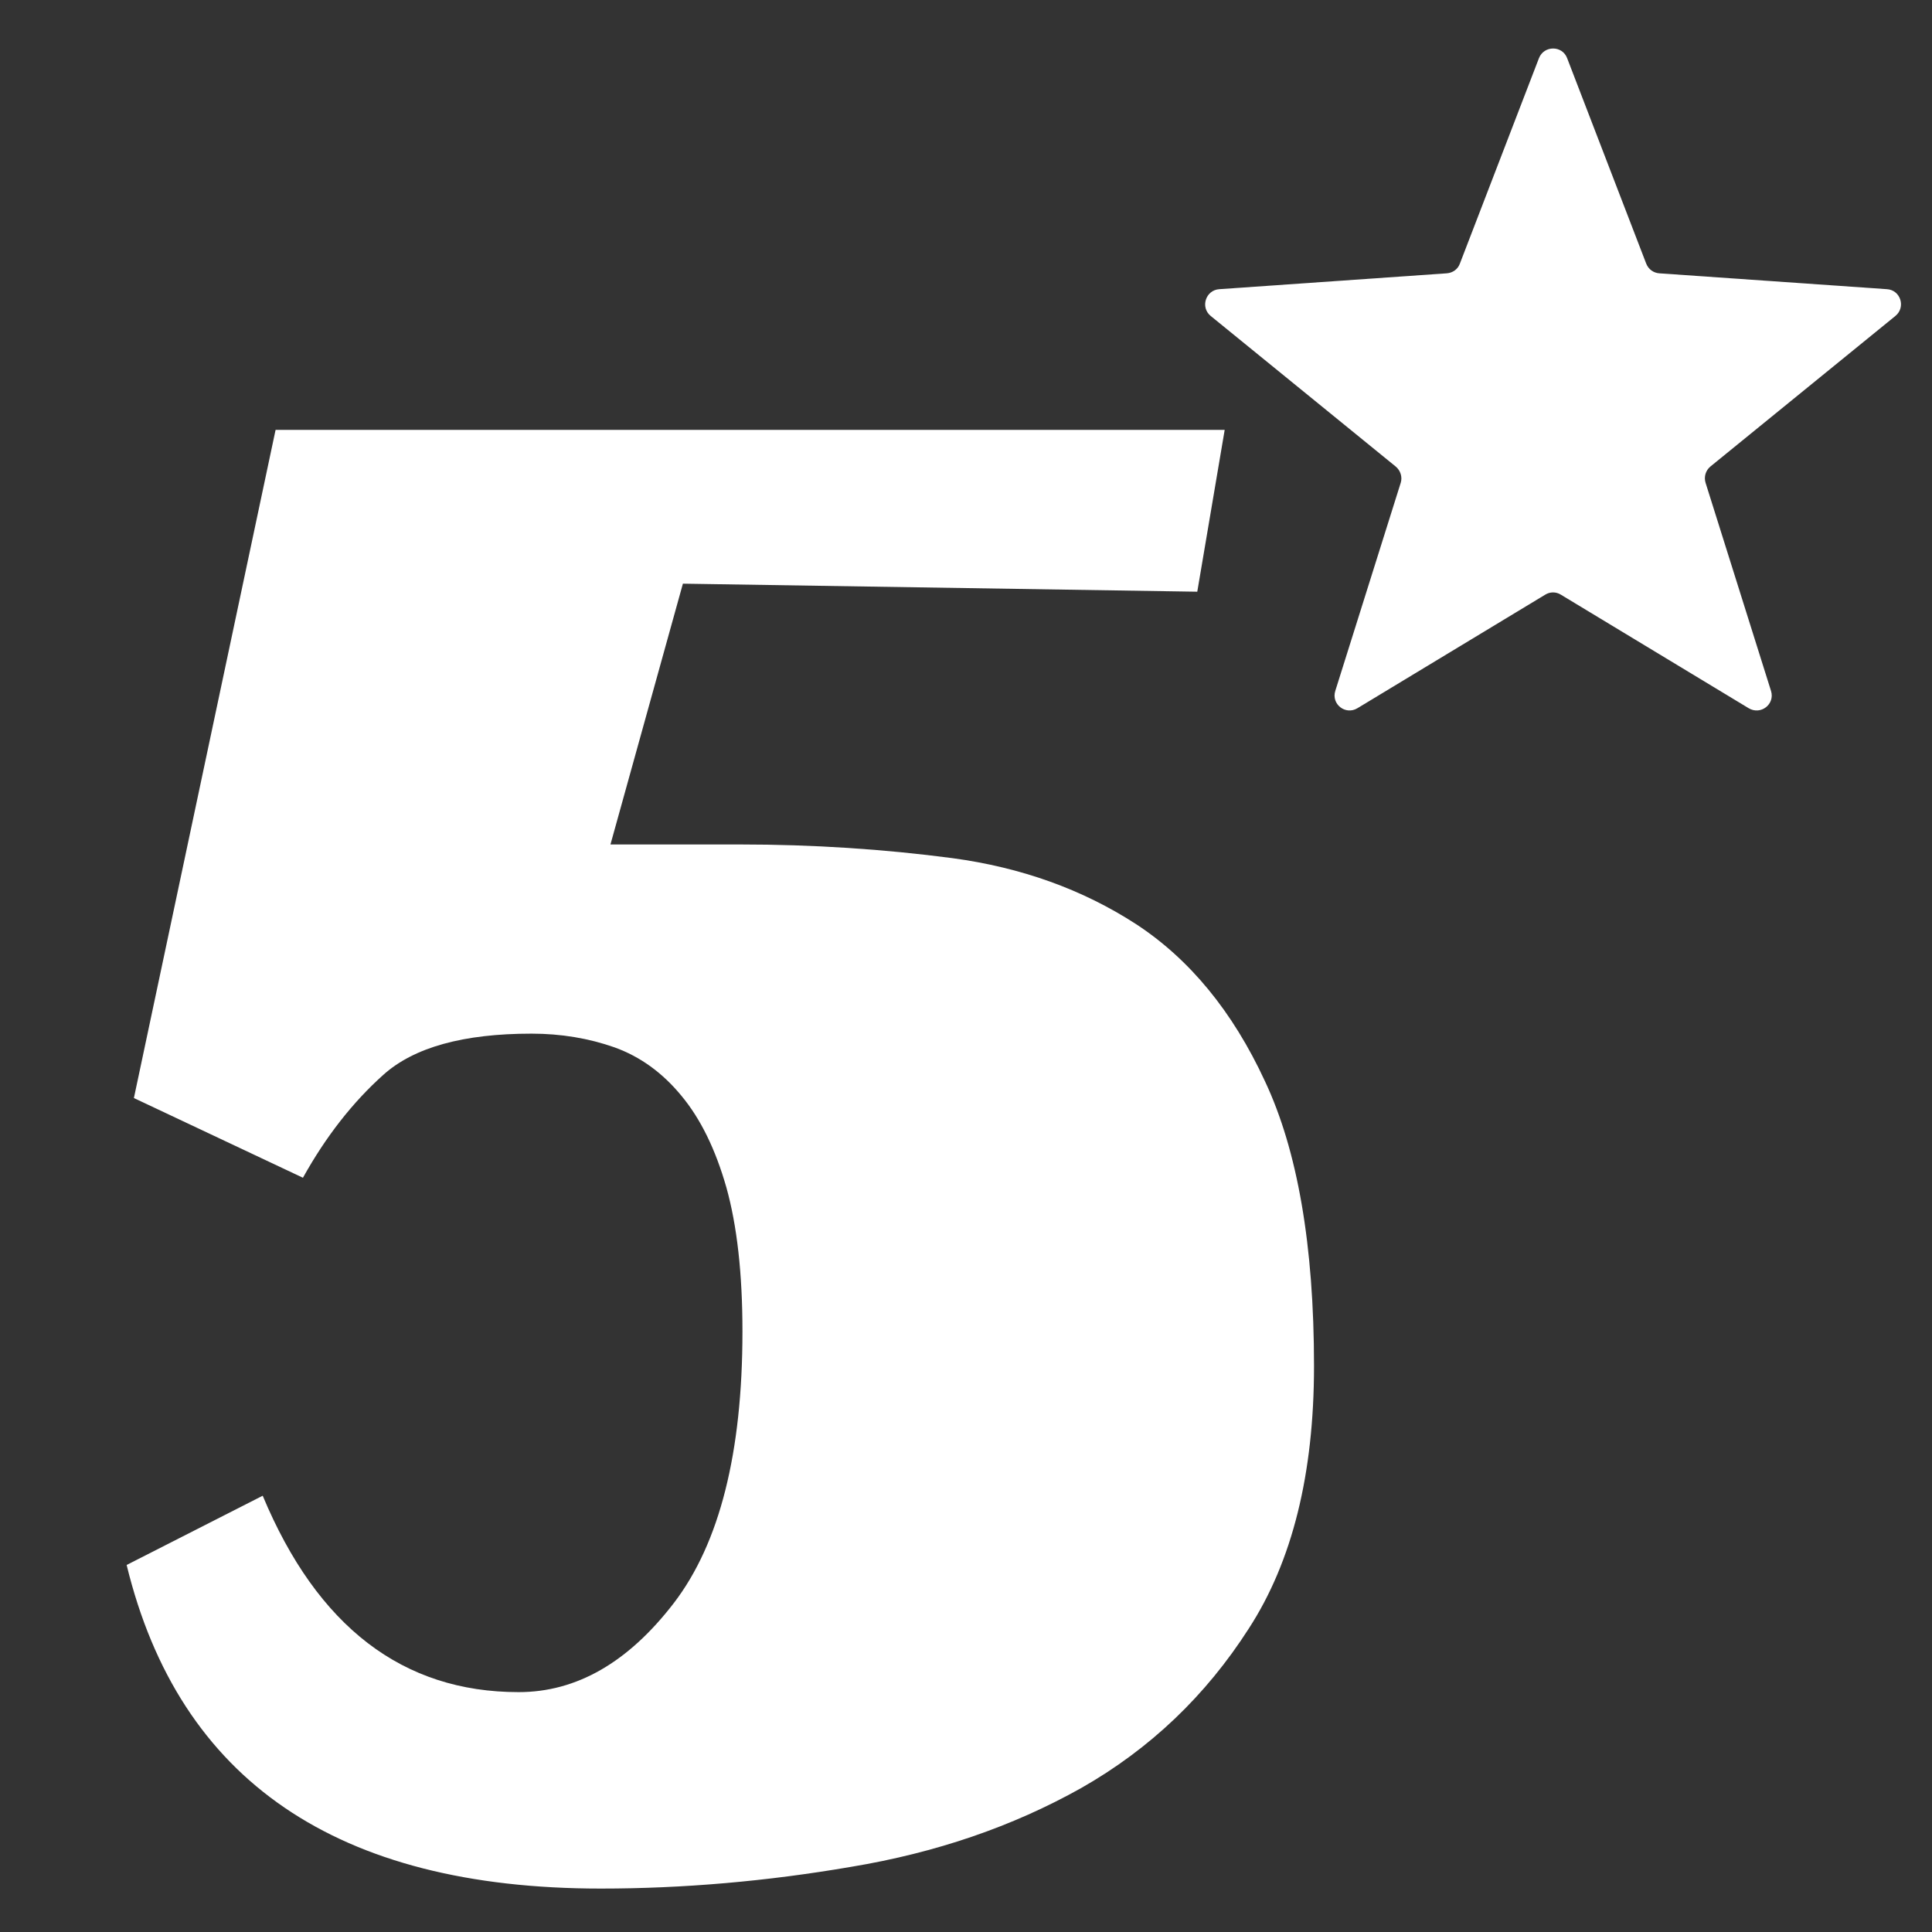 <svg xmlns="http://www.w3.org/2000/svg" xmlns:xlink="http://www.w3.org/1999/xlink" width="50" viewBox="0 0 37.5 37.5" height="50" preserveAspectRatio="xMidYMid meet"><rect x="0" y="0" width="37.5" height="37.5" fill="#333333" stroke="none"/><defs><g></g><clipPath id="bfb54ffc25"><path d="M 23.289 0.879 L 37 0.879 L 37 14 L 23.289 14 Z M 23.289 0.879 " clip-rule="nonzero"></path></clipPath></defs><g clip-path="url(#bfb54ffc25)"><path fill="#ffffff" d="M 30.418 1.129 L 31.953 5.117 C 31.996 5.227 32.094 5.297 32.207 5.305 L 36.625 5.613 C 36.891 5.629 36.996 5.965 36.789 6.133 L 33.199 9.055 C 33.105 9.133 33.07 9.258 33.105 9.371 L 34.375 13.41 C 34.457 13.668 34.176 13.887 33.941 13.746 L 30.297 11.543 C 30.203 11.484 30.086 11.484 29.992 11.543 L 26.348 13.746 C 26.117 13.887 25.836 13.668 25.918 13.41 L 27.188 9.371 C 27.223 9.258 27.184 9.133 27.09 9.055 L 23.5 6.133 C 23.293 5.965 23.402 5.629 23.668 5.613 L 28.082 5.305 C 28.195 5.297 28.297 5.227 28.336 5.117 L 29.871 1.129 C 29.969 0.879 30.324 0.879 30.418 1.129 " fill-opacity="1" fill-rule="nonzero"></path></g><g fill="#ffffff" fill-opacity="1"><g transform="translate(1.005, 35.782)"><g><path d="M 24.5 -9.266 C 24.5 -7.172 24.078 -5.473 23.234 -4.172 C 22.398 -2.867 21.316 -1.836 19.984 -1.078 C 18.648 -0.328 17.16 0.18 15.516 0.453 C 13.879 0.734 12.258 0.875 10.656 0.875 C 5.539 0.875 2.473 -1.219 1.453 -5.406 L 4.094 -6.75 C 5.156 -4.207 6.812 -2.938 9.062 -2.938 C 10.188 -2.938 11.191 -3.516 12.078 -4.672 C 12.961 -5.828 13.406 -7.582 13.406 -9.938 C 13.406 -11.062 13.301 -11.992 13.094 -12.734 C 12.883 -13.473 12.594 -14.066 12.219 -14.516 C 11.852 -14.961 11.422 -15.273 10.922 -15.453 C 10.422 -15.629 9.883 -15.719 9.312 -15.719 C 7.988 -15.719 7.031 -15.453 6.438 -14.922 C 5.844 -14.391 5.32 -13.723 4.875 -12.922 L 1.594 -14.469 L 4.344 -27.438 L 22.766 -27.438 L 22.234 -24.297 L 12.25 -24.453 L 10.844 -19.391 L 13.359 -19.391 C 14.773 -19.391 16.148 -19.301 17.484 -19.125 C 18.816 -18.945 20.004 -18.52 21.047 -17.844 C 22.086 -17.164 22.922 -16.148 23.547 -14.797 C 24.18 -13.453 24.5 -11.609 24.5 -9.266 Z M 24.5 -9.266 "></path></g></g></g></svg>